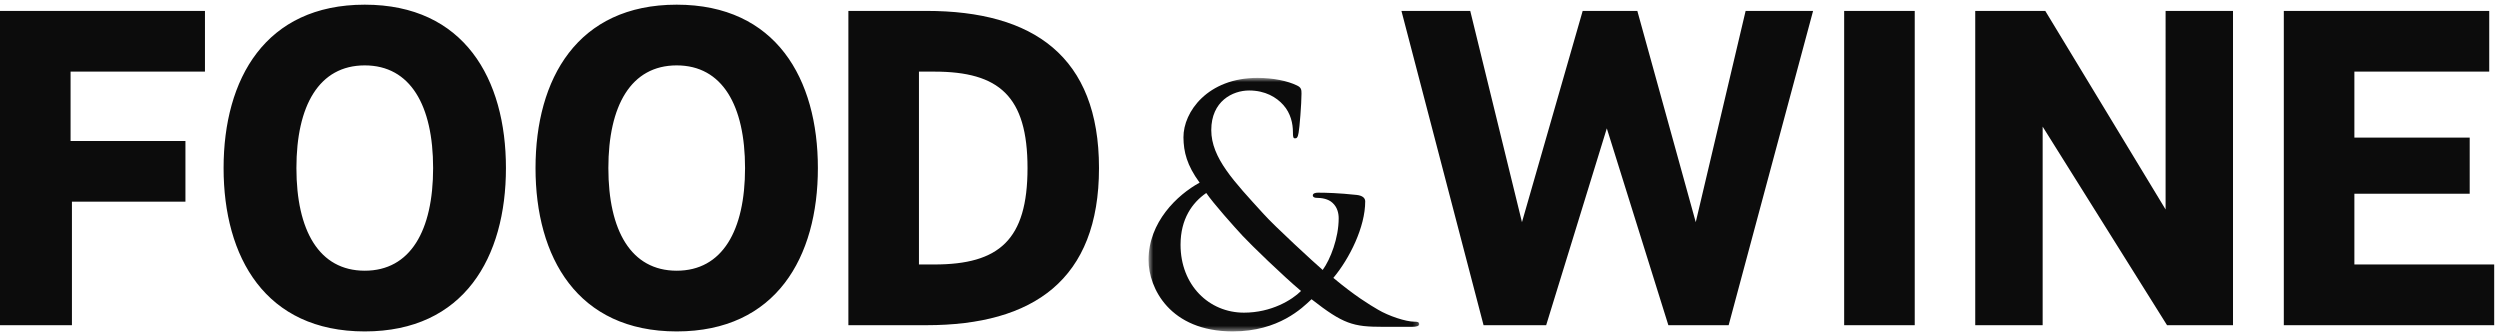 <svg height="64" viewBox="0 0 482 64" width="482" xmlns="http://www.w3.org/2000/svg" xmlns:xlink="http://www.w3.org/1999/xlink"><defs><path d="M.593.695H52.78v48.882H.593z" id="a"></path></defs><g fill="none" fill-rule="evenodd"><path d="M0 2.103v60.593h13.868v-23.81h21.884V27.18H13.607V13.808h25.91V2.103zm355.554 60.593h13.607V2.103h-13.607zm38.775-60.593l23.198 38.282V2.103h12.996v60.594h-12.719l-23.98-38.283v38.283h-12.998V2.103zm45.99 0v60.593h40.561V50.992h-26.955V37.355h22.233v-10.83h-22.233V13.808h25.999V2.103zM70.327 12.607c8.813 0 13.178 7.749 13.178 19.793 0 12.043-4.365 19.792-13.178 19.792-8.812 0-13.178-7.749-13.178-19.792 0-12.044 4.366-19.793 13.178-19.793M43.108 32.4c0 17.18 8.045 31.498 27.219 31.498 19.175 0 27.219-14.318 27.219-31.498S89.502.902 70.327.902C51.153.902 43.108 15.22 43.108 32.4m134.066-18.592h2.955c12.494 0 17.976 4.72 17.976 18.592s-5.482 18.591-17.976 18.591h-2.955V13.808zm-13.606 48.888h15.052c20.605 0 33.266-8.76 33.266-30.296 0-21.537-12.66-30.297-33.266-30.297h-15.052v60.593zM283.463 2.103l9.973 40.73 11.705-40.73h10.537l11.263 40.73 9.616-40.73h13.007l-16.28 60.594H321.66l-11.866-37.95-11.692 37.95h-12.07L270.197 2.103zM130.469 12.607c8.813 0 13.177 7.749 13.177 19.793 0 12.043-4.364 19.792-13.177 19.792-8.812 0-13.177-7.749-13.177-19.792 0-12.044 4.365-19.793 13.177-19.793M103.249 32.4c0 17.18 8.046 31.498 27.22 31.498 19.175 0 27.219-14.318 27.219-31.498S149.644.902 130.468.902C111.296.902 103.25 15.22 103.25 32.4" fill="#000" fill-opacity=".95"></path><g transform="translate(220.845 14.32)"><mask fill="#fff" id="b"><use xlink:href="#a"></use></mask><path d="M18.986 45.961c5.3 0 9.29-2.462 11.004-4.178-3.553-2.993-9.633-8.884-11.254-10.63-1.62-1.746-5.611-6.205-7.015-8.262-2.68 1.84-4.956 4.988-4.956 9.976 0 7.795 5.486 13.094 12.22 13.094m-2.15 3.617C4.707 49.578.592 41.222.592 35.798c0-7.295 5.549-12.563 9.85-14.902-2.462-3.367-3.085-5.923-3.117-8.729C7.295 7.241 12.003.695 21.605.695c3.117 0 5.86.624 7.543 1.434.905.405.936.841.936 1.59 0 1.964-.374 6.64-.562 7.575-.155.936-.374 1.06-.685 1.06-.343 0-.405-.25-.405-1.184 0-1.621-.406-3.648-1.87-5.268-1.31-1.466-3.461-2.776-6.58-2.776-3.178 0-7.293 2.058-7.293 7.639 0 5.361 4.363 9.882 10.1 16.18 2.12 2.369 9.79 9.414 11.38 10.785 1.495-2.057 3.085-6.172 3.085-9.975 0-.935-.249-2.12-1.185-2.962-.81-.78-2.119-.967-3.054-.967-.375 0-.749-.124-.749-.467 0-.405.499-.53.998-.53 1.496 0 3.99.062 7.482.437 1.06.124 1.622.56 1.622 1.247 0 4.925-2.993 10.973-6.143 14.745 4.147 3.46 6.921 5.144 8.637 6.142 1.994 1.184 5.3 2.307 7.045 2.307.56 0 .873.062.873.499 0 .312-.5.498-1.465.498h-5.456c-5.861 0-7.732-.56-13.842-5.33-1.745 1.652-6.298 6.204-15.183 6.204" fill="#000" fill-opacity=".95" mask="url(#b)"></path></g></g></svg>